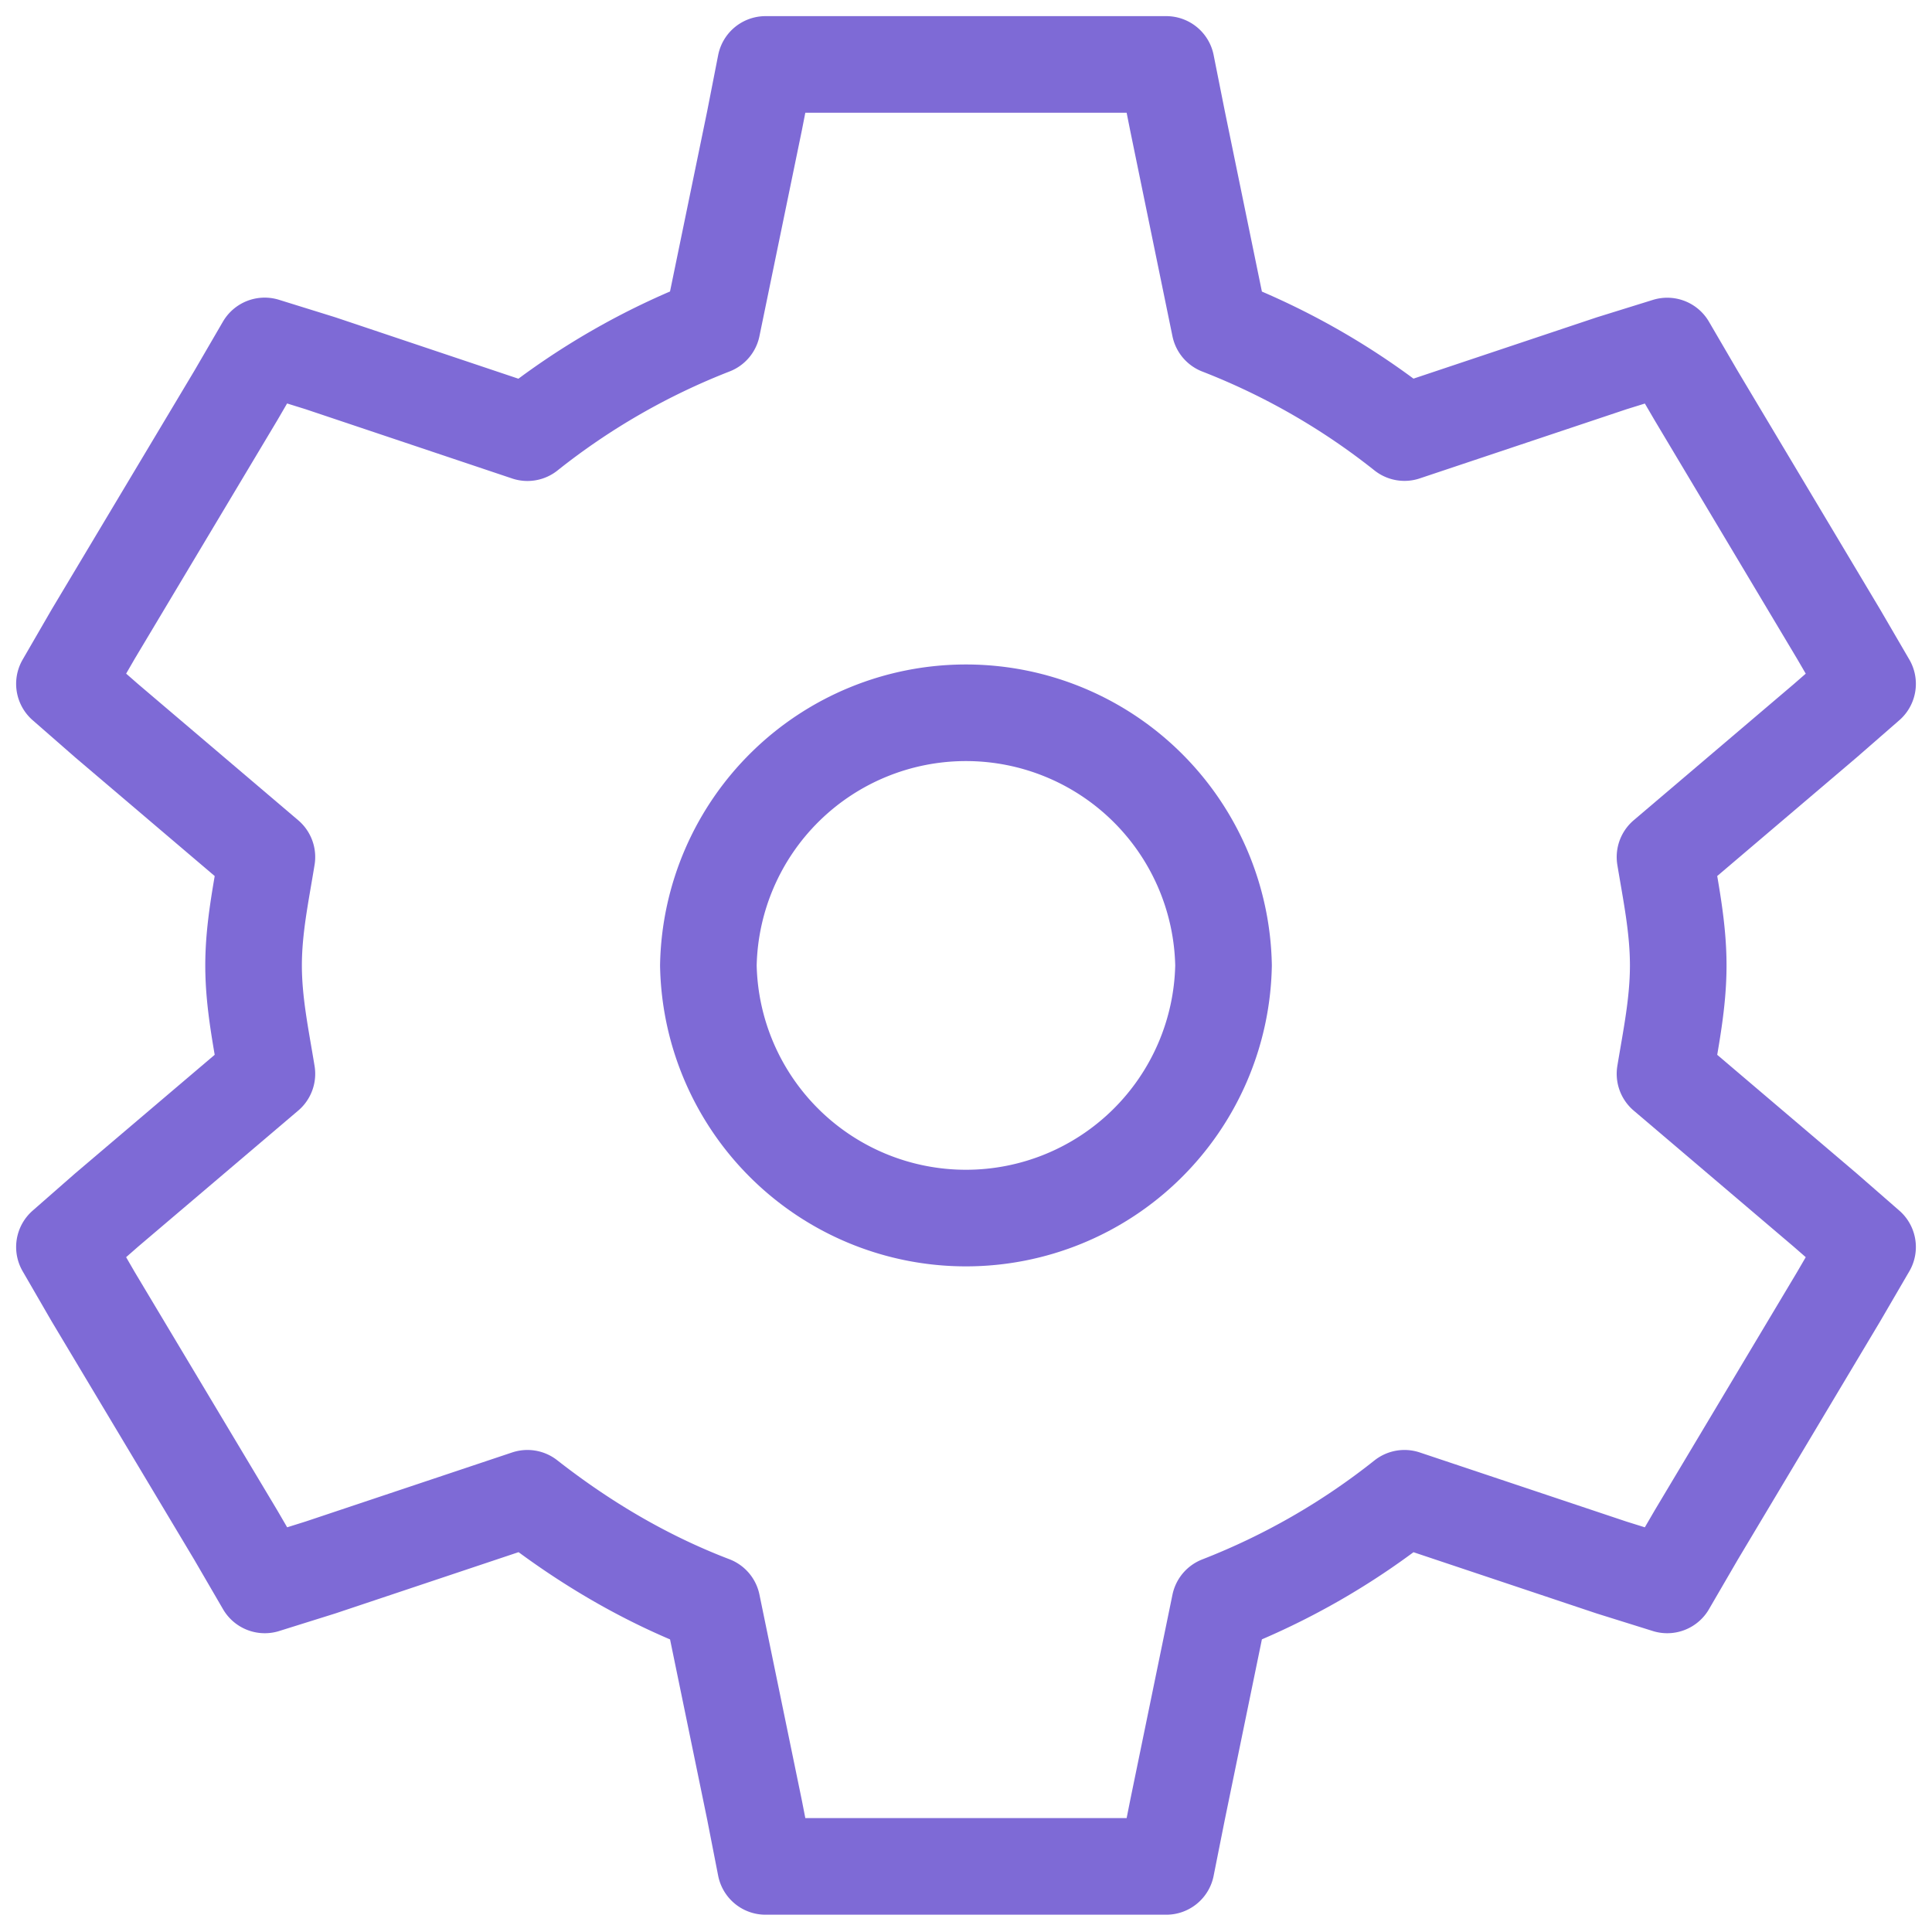 <svg width="20" height="20" fill="none" xmlns="http://www.w3.org/2000/svg"><path clip-rule="evenodd" d="M7.925.667l-.114.582-.439 2.13a7.36 7.36 0 00-1.912 1.1L3.316 3.76l-.576-.179-.299.514L.965 6.564l-.298.515.437.382 1.659 1.411c-.06.37-.138.734-.138 1.122 0 .388.078.753.138 1.122l-1.659 1.41-.437.383.298.515 1.476 2.467.3.516.575-.18 2.144-.717c.575.45 1.21.83 1.912 1.098l.439 2.13.114.583h4.148l.116-.582.438-2.13a7.36 7.36 0 001.912-1.099l2.144.717.576.18.3-.516 1.474-2.467.3-.515-.438-.382-1.659-1.411c.061-.37.137-.734.137-1.122 0-.388-.076-.753-.137-1.122l1.659-1.411.438-.382-.3-.515-1.474-2.468-.3-.514-.576.179-2.144.717a7.36 7.36 0 00-1.912-1.098l-.438-2.131-.116-.582H7.925z" stroke="#7e6ad6" class="melticon-icon" stroke-linecap="square" stroke-linejoin="round"/><path clip-rule="evenodd" d="M12.666 9.994a2.667 2.667 0 01-5.333 0 2.667 2.667 0 015.333 0z" stroke="#7e6ad6" class="melticon-icon" stroke-linecap="square" stroke-linejoin="round"/></svg>